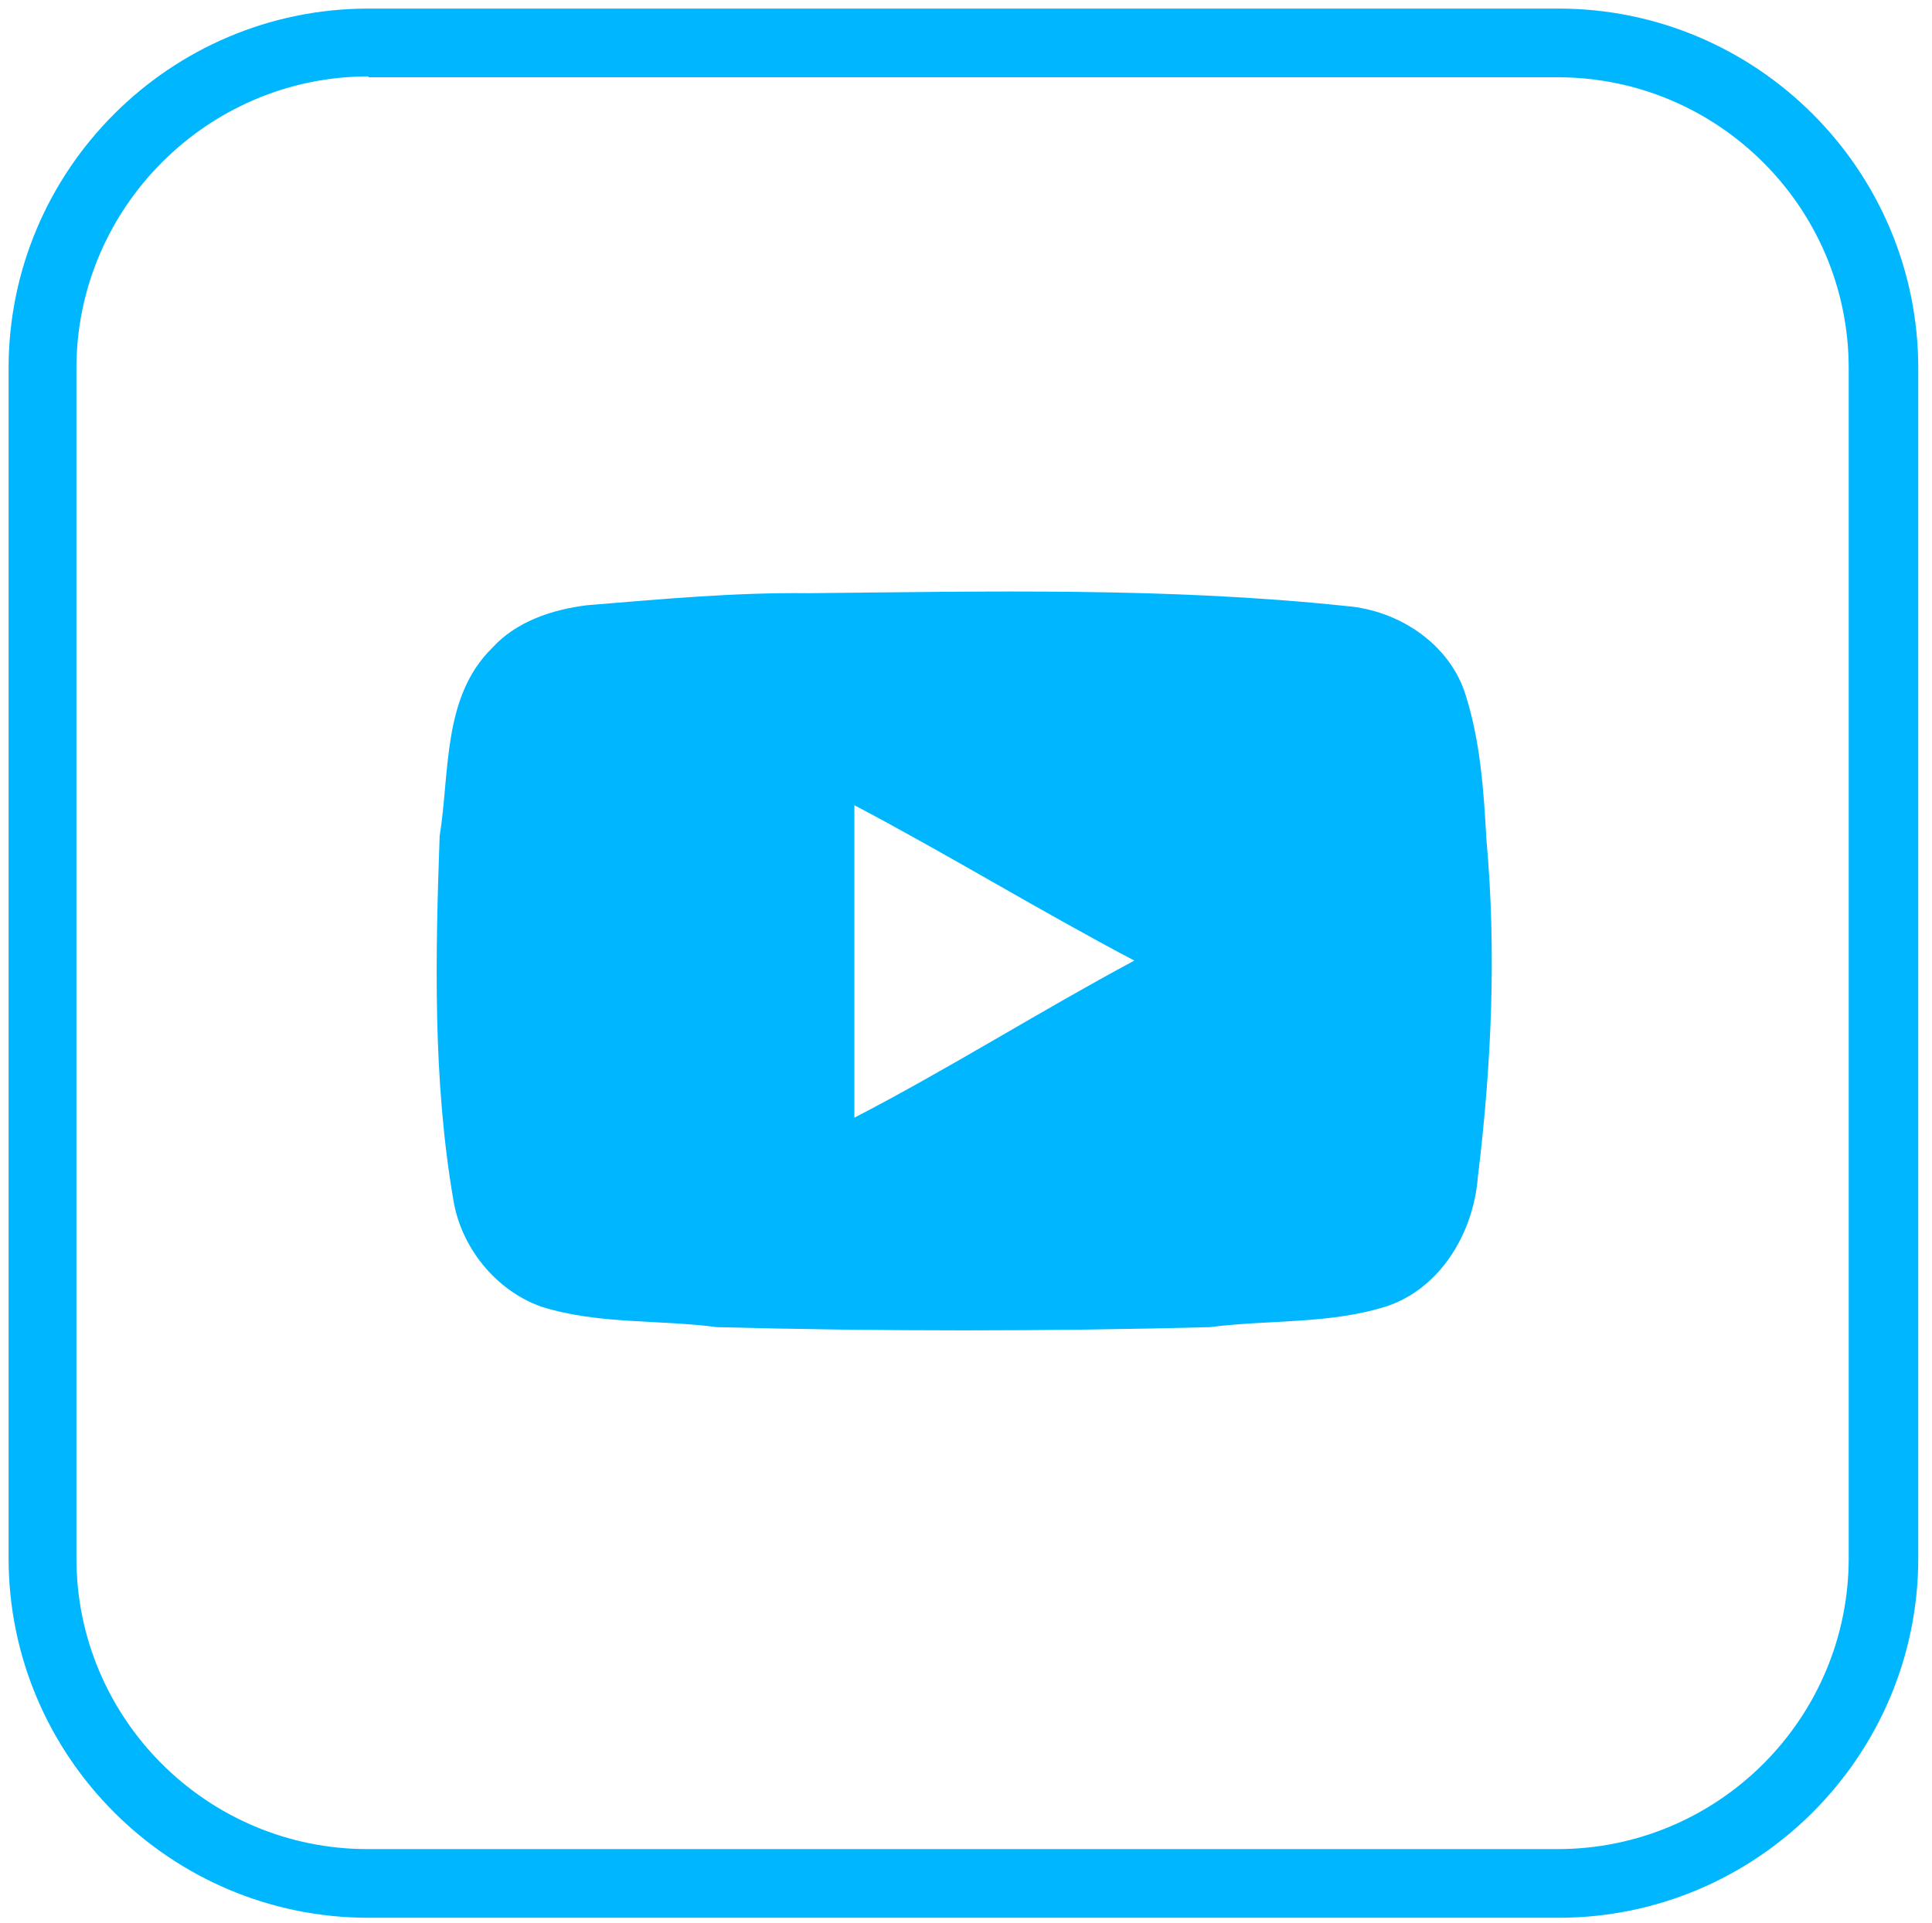 <?xml version="1.0" encoding="UTF-8"?>
<svg id="Layer_1" xmlns="http://www.w3.org/2000/svg" version="1.1" viewBox="0 0 225 224">
  <!-- Generator: Adobe Illustrator 30.0.0, SVG Export Plug-In . SVG Version: 2.1.1 Build 123)  -->
  <defs>
    <style>
      .st0 {
        fill: #00b7ff;
      }
    </style>
  </defs>
  <path class="st0" d="M156.8,70.6c-20.8-2.2-41.7-1.7-62.6-1.5-8.7-.1-17.2.7-25.8,1.4-4.1.5-8.3,1.9-11.1,5-5.8,5.7-4.9,14.5-6.1,21.9-.5,14.1-.8,28.4,1.6,42.4.9,5.5,4.9,10.5,10.2,12.4,6.6,2.1,13.7,1.5,20.5,2.4,19.1.5,38.3.5,57.4,0,6.9-.9,14.1-.3,20.8-2.5,6.2-2.2,9.9-8.6,10.4-14.9,1.6-13.1,2.2-26.3,1-39.5-.3-5.6-.7-11.3-2.4-16.7-1.8-5.9-7.7-9.9-13.9-10.4ZM99.5,130.2v-36.4c11,5.8,21.6,12.3,32.6,18.1-11,5.9-21.6,12.6-32.6,18.3Z"/>
  <path class="st0" d="M181.5,223.4H42.9c-23.1,0-41.9-18.8-41.9-41.9V42.9C1,19.8,19.8,1,42.9,1h138.6c23.1,0,41.9,18.8,41.9,41.9v138.6c0,23.1-18.8,41.9-41.9,41.9ZM42.9,8.9c-18.7,0-34,15.3-34,34v138.6c0,18.7,15.2,33.9,33.9,33.9h138.6c18.7,0,33.9-15.2,33.9-33.9V42.9c0-18.7-15.2-33.9-33.9-33.9H42.9v-.1Z"/>
</svg>
